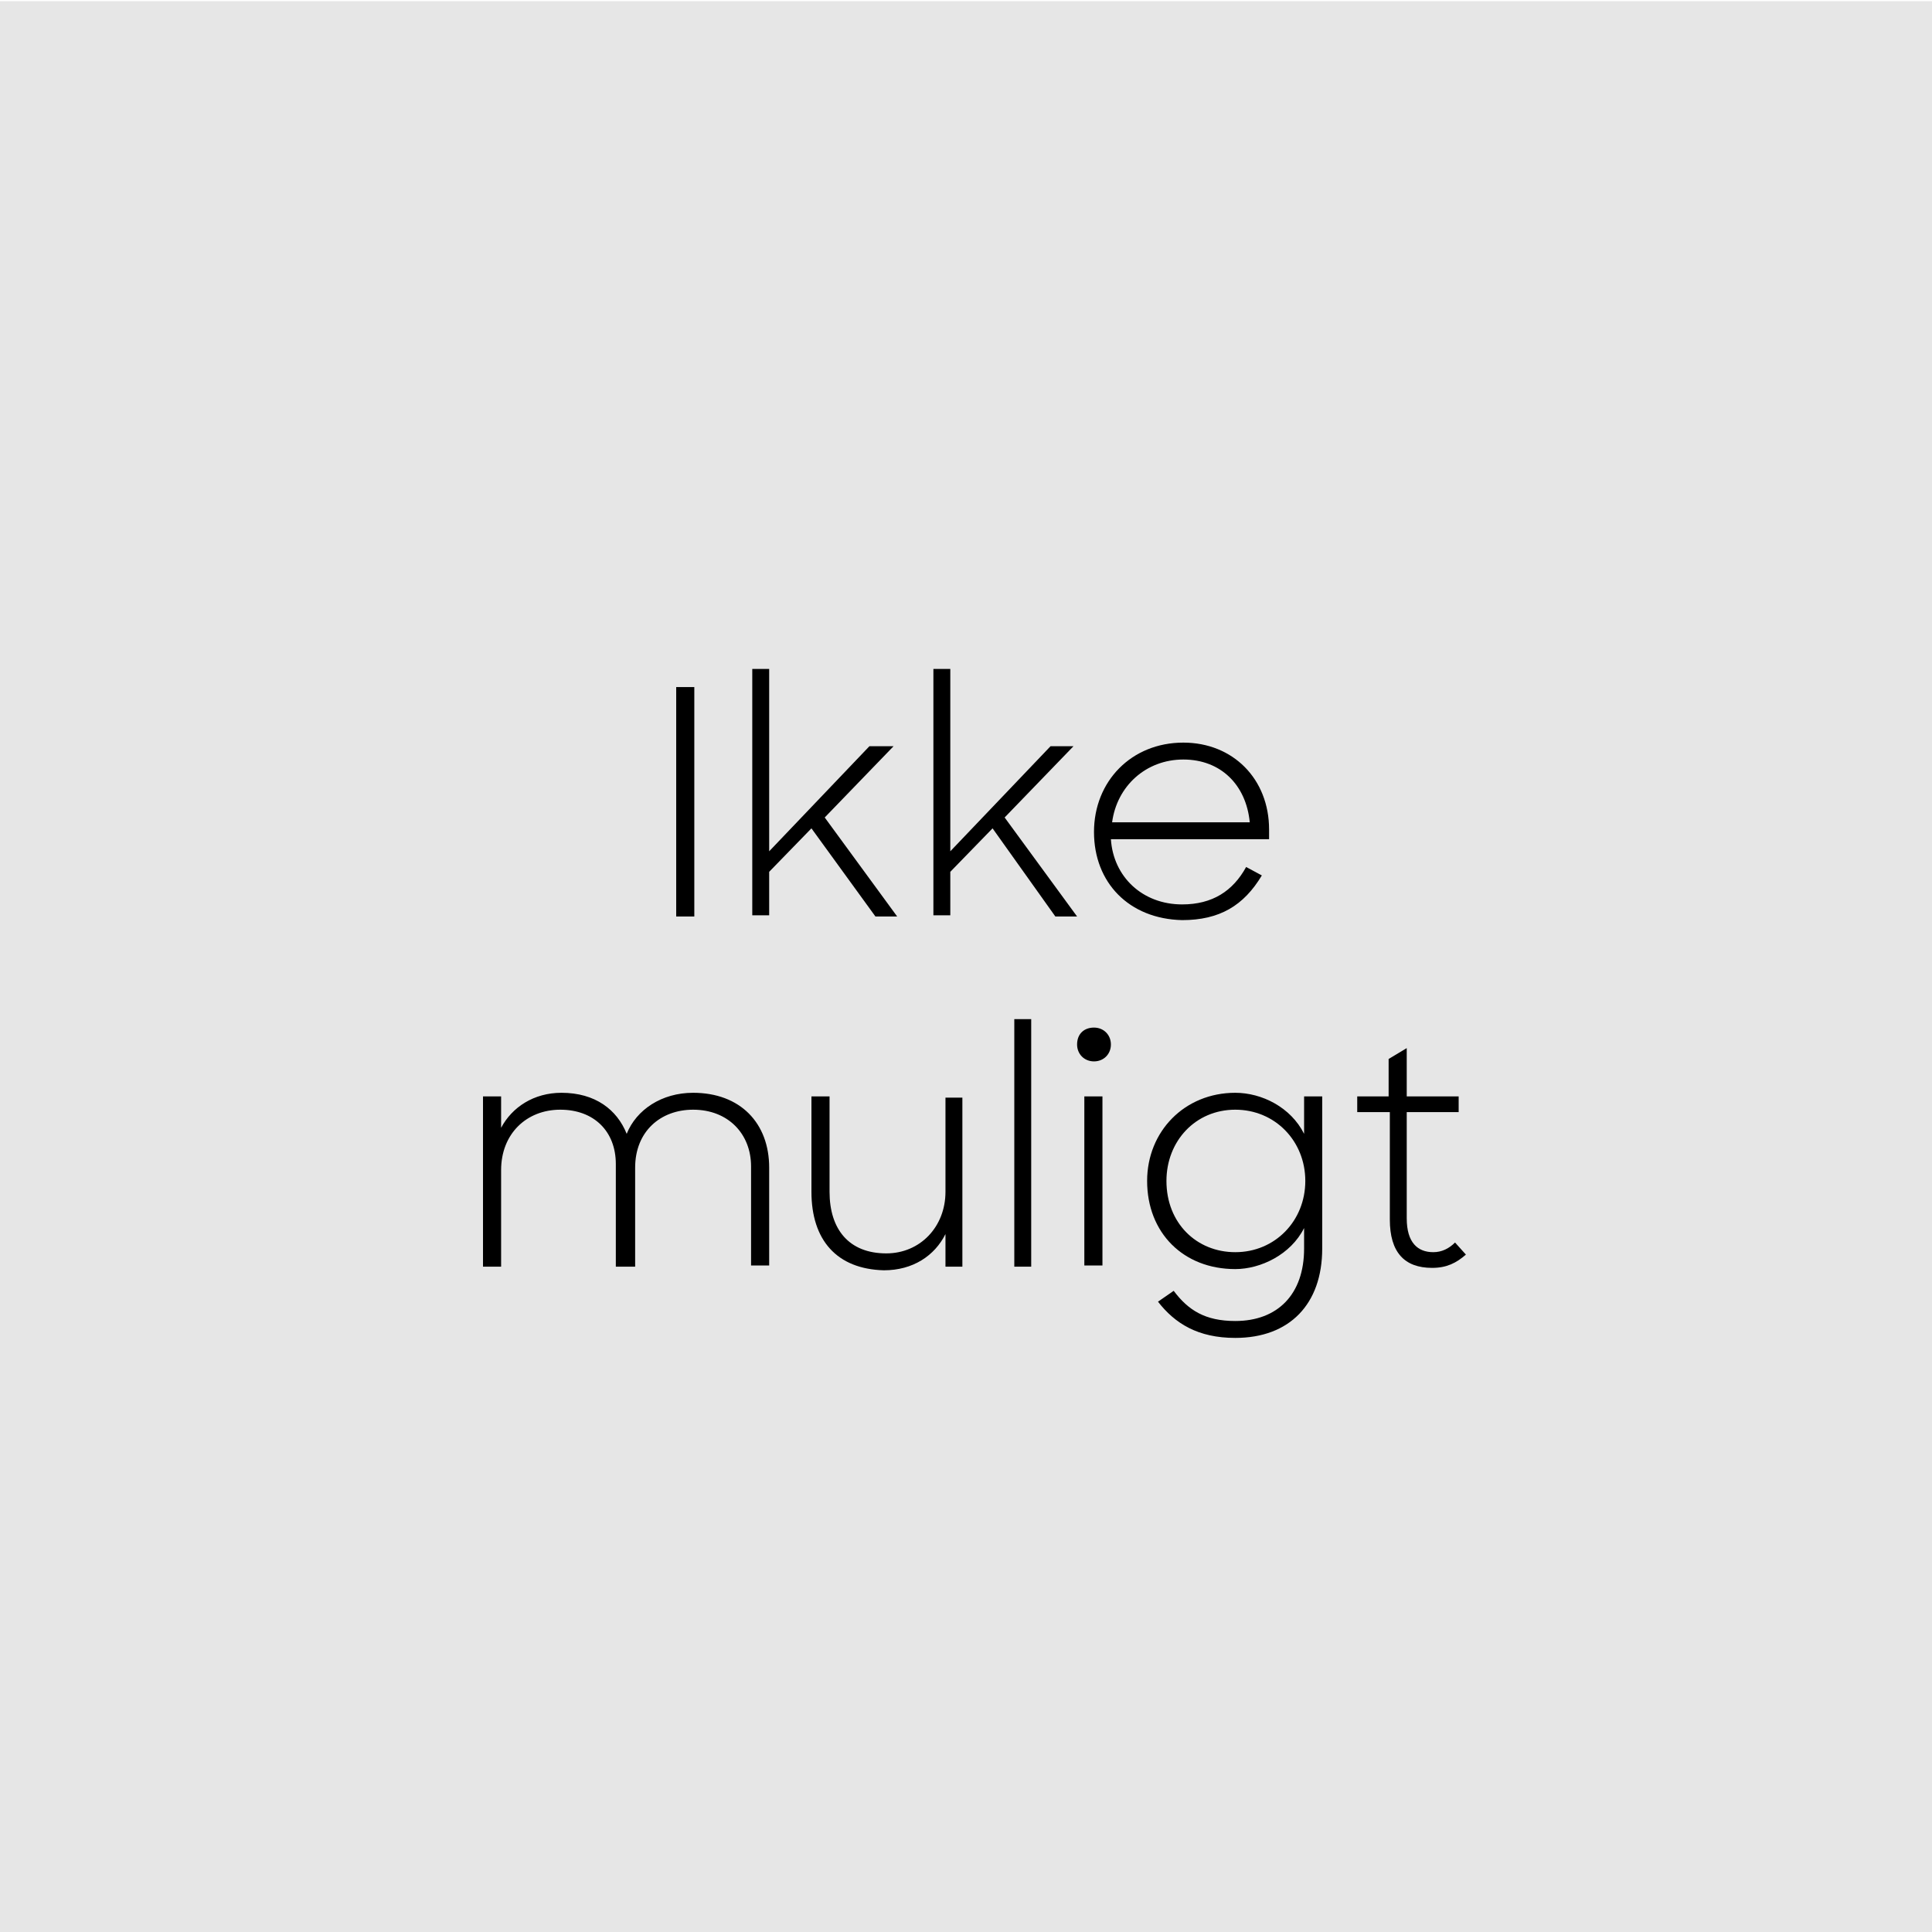 <?xml version="1.0" encoding="utf-8"?>
<!-- Generator: Adobe Illustrator 26.0.2, SVG Export Plug-In . SVG Version: 6.00 Build 0)  -->
<svg version="1.1" id="Layer_1" xmlns="http://www.w3.org/2000/svg" xmlns:xlink="http://www.w3.org/1999/xlink" x="0px" y="0px"
	 viewBox="0 0 160 160" style="enable-background:new 0 0 160 160;" xml:space="preserve">
<style type="text/css">
	.st0{fill:#E6E6E6;}
	.st1{fill:none;}
</style>
<rect y="0.1" class="st0" width="160" height="160"/>
<g>
	<rect x="11.5" y="55.4" class="st1" width="137" height="49.5"/>
	<path d="M56,56.9h1.5v19H56V56.9z"/>
	<path d="M67.2,68.6l-3.5,3.6v3.6h-1.4V55.4h1.4v15.1l8.3-8.7H74l-5.7,5.9l6,8.2h-1.8L67.2,68.6z"/>
	<path d="M82.2,68.6l-3.5,3.6v3.6h-1.4V55.4h1.4v15.1l8.3-8.7h1.9l-5.7,5.9l6,8.2h-1.8L82.2,68.6z"/>
	<path d="M90.6,68.9c0-4.2,3.1-7.4,7.4-7.4c4.1,0,7.1,3,7.1,7.2v0.8H92c0.2,3.1,2.6,5.4,5.9,5.4c2.5,0,4.2-1.1,5.3-3.1l1.3,0.7
		c-1.5,2.5-3.5,3.7-6.6,3.7C93.5,76.1,90.6,73.1,90.6,68.9z M92.1,68.1h11.4c-0.3-3.1-2.4-5.2-5.5-5.2
		C94.9,62.9,92.5,65.1,92.1,68.1z"/>
	<path d="M40.1,90.8h1.4v2.6c0.9-1.7,2.7-2.9,5-2.9c2.8,0,4.6,1.4,5.4,3.4c0.8-2,2.9-3.4,5.5-3.4c3.9,0,6.3,2.5,6.3,6.2v8.1h-1.5
		v-8.2c0-2.7-1.9-4.7-4.8-4.7c-2.7,0-4.8,1.8-4.8,4.8v8.2H51v-8.5c0-2.7-1.8-4.5-4.6-4.5c-2.8,0-4.9,2-4.9,5v8h-1.5V90.8z"/>
	<path d="M67.2,98.7v-7.9h1.5v7.9c0,3.1,1.6,5.1,4.7,5.1c2.8,0,4.9-2.2,4.9-5.1v-7.8h1.4v14h-1.4v-2.7c-0.9,1.8-2.7,3-5.1,3
		C69.3,105.1,67.2,102.7,67.2,98.7z"/>
	<path d="M84,84.4h1.4v20.5H84V84.4z"/>
	<path d="M90.6,85.1c0.8,0,1.4,0.6,1.4,1.4c0,0.8-0.6,1.4-1.4,1.4s-1.4-0.6-1.4-1.4C89.2,85.6,89.8,85.1,90.6,85.1z M89.8,90.8h1.5
		v14h-1.5V90.8z"/>
	<path d="M95,97.8c0-4.1,3.1-7.3,7.3-7.3c2.2,0,4.6,1.2,5.7,3.4v-3.1h1.5v12.6c0,4.6-2.7,7.4-7.2,7.4c-3.1,0-5-1.2-6.4-3l1.3-0.9
		c1.2,1.6,2.6,2.5,5.1,2.5c3.5,0,5.7-2.2,5.7-6v-1.7c-1.1,2.2-3.6,3.4-5.7,3.4C98,105.1,95,102.1,95,97.8z M108.1,97.8
		c0-3.3-2.5-5.9-5.8-5.9c-3.3,0-5.7,2.6-5.7,5.9c0,3.5,2.5,5.9,5.7,5.9C105.6,103.7,108.1,101.1,108.1,97.8z"/>
	<path d="M112.3,90.8h2.7v-3.1l1.5-0.9v4h4.3v1.3h-4.3v8.8c0,2,0.9,2.8,2.2,2.8c0.7,0,1.3-0.3,1.8-0.8l0.9,1
		c-0.8,0.7-1.6,1.1-2.8,1.1c-2.3,0-3.5-1.3-3.5-4v-8.9h-2.7V90.8z"/>
</g>
</svg>
